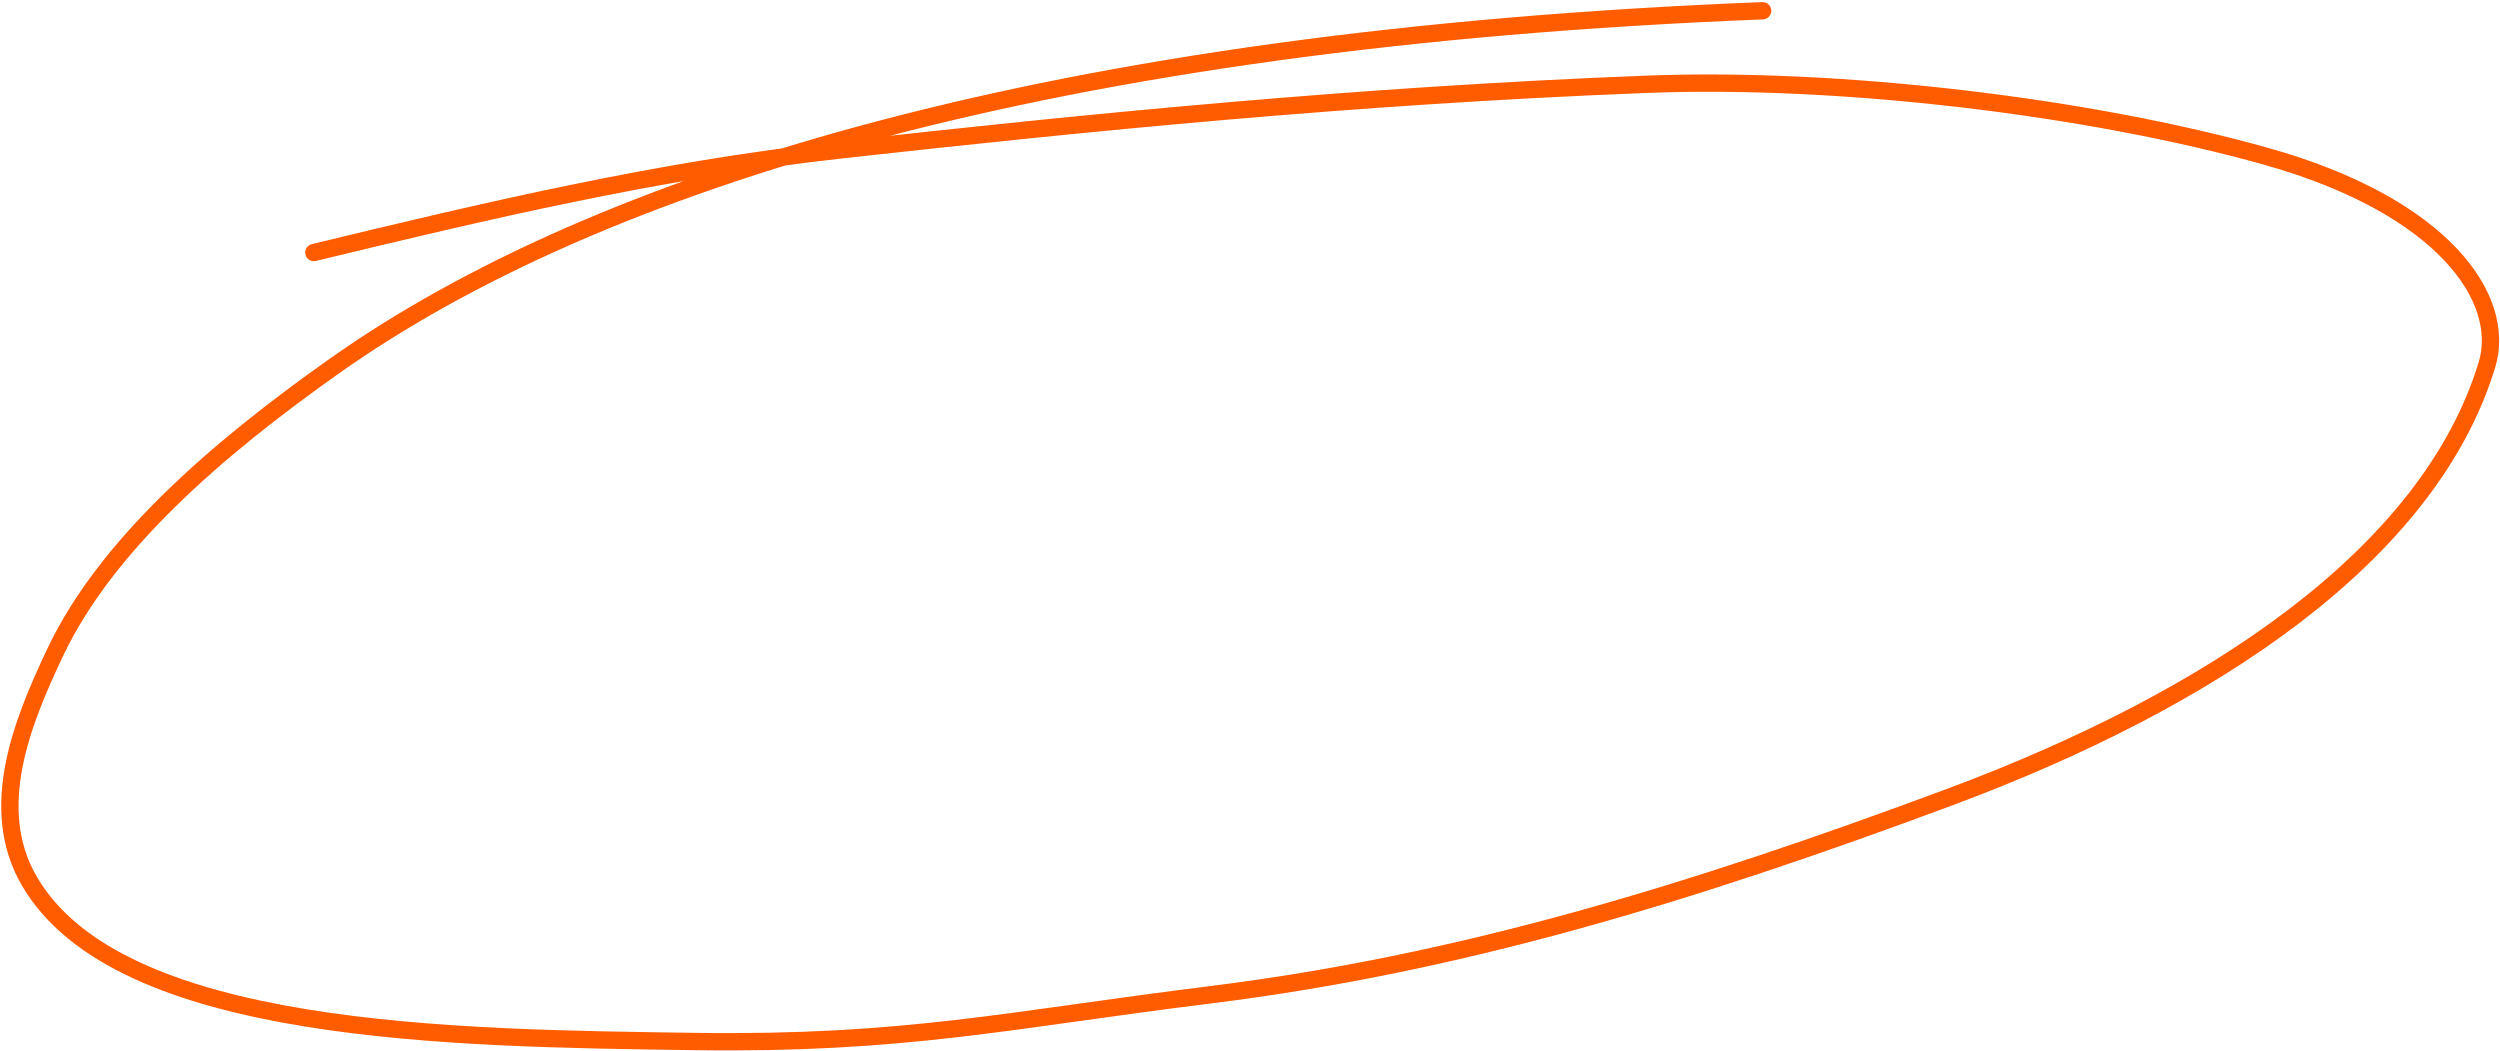 <?xml version="1.0" encoding="UTF-8"?> <svg xmlns="http://www.w3.org/2000/svg" width="433" height="182" viewBox="0 0 433 182" fill="none"> <path d="M305.287 1.863C182.066 6.705 103.305 31.347 57.985 63.347C37.147 78.061 18.254 94.614 9.551 113.009C3.901 124.951 -2.25 139.914 5.037 152.528C20.521 179.33 78.739 179.795 120.25 180.389C156.72 180.911 174.568 176.653 209.68 172.29C252.643 166.951 292.496 154.893 337.753 138.033C383.011 121.173 420.73 96.104 430.741 63.172C434.199 51.796 423.26 35.701 392.464 27.063C361.668 18.425 318.641 13.316 285.418 14.59C234.799 16.533 187.966 21.258 145.639 25.958C113.588 29.518 83.764 36.638 54.36 43.739" stroke="#FF5C00" stroke-width="3" stroke-linecap="round"></path> </svg> 